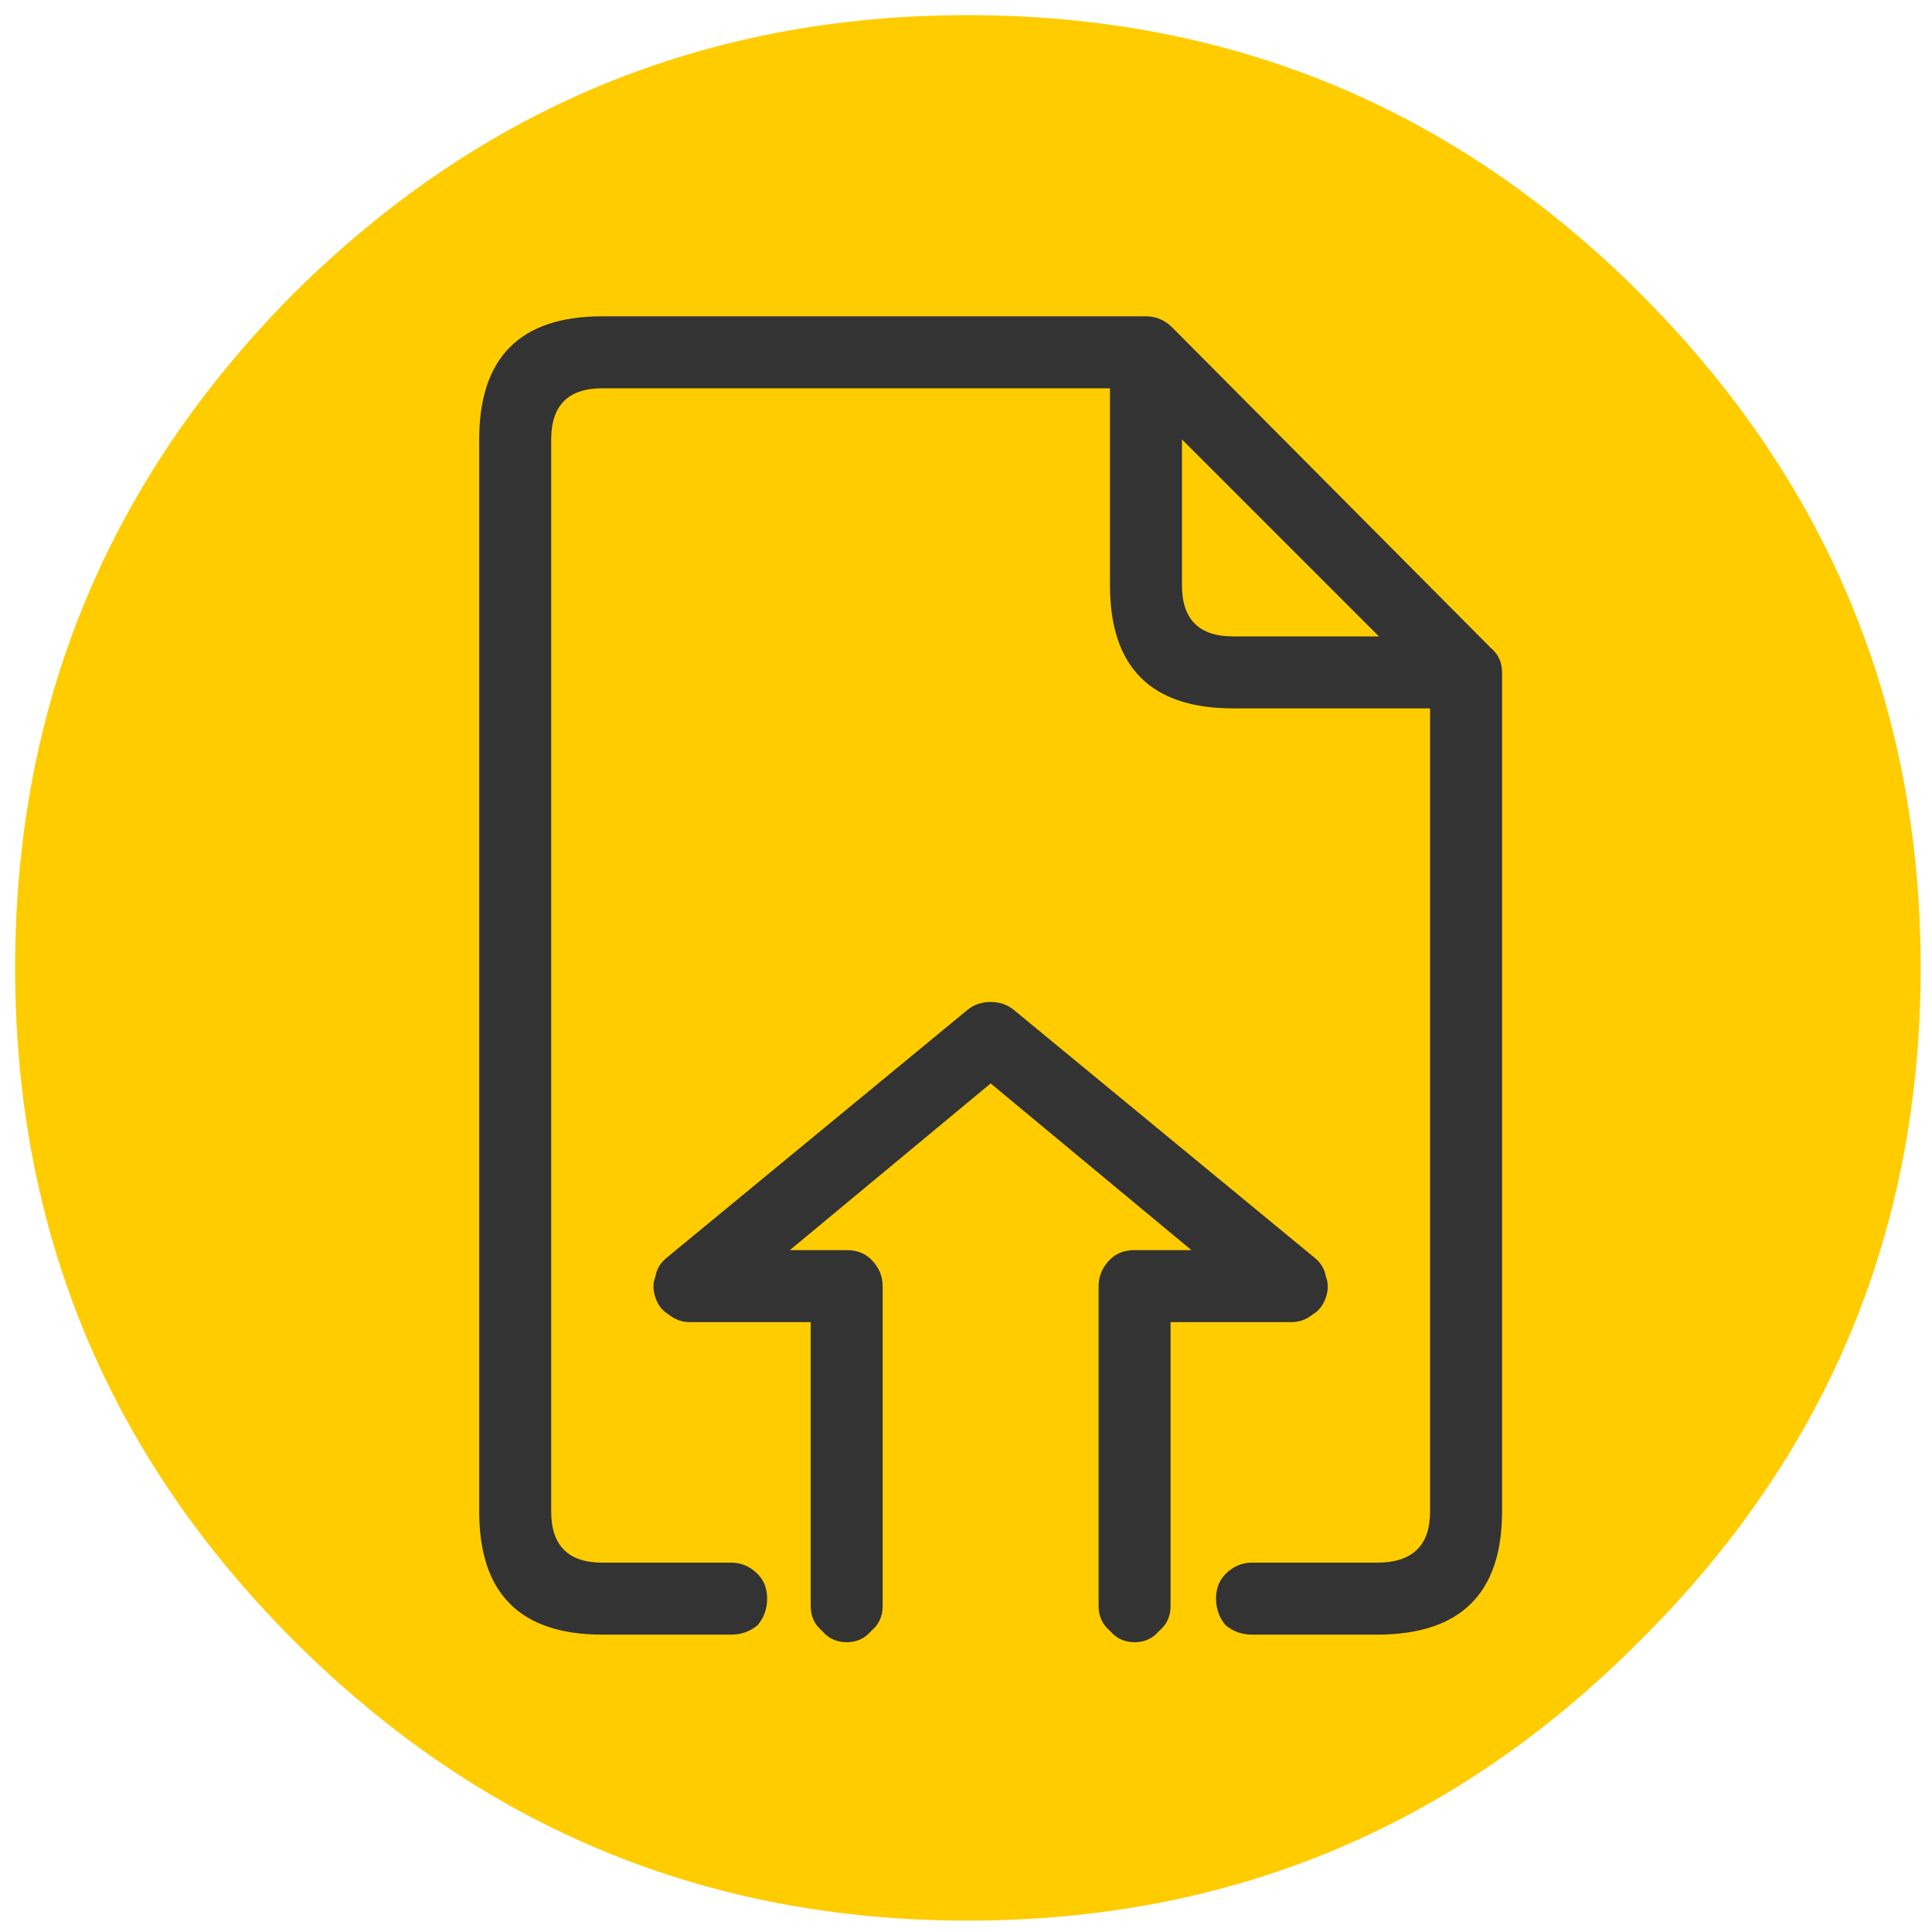 <?xml version="1.0" encoding="UTF-8"?>
<svg width="50px" height="50px" viewBox="0 0 50 50" version="1.1" xmlns="http://www.w3.org/2000/svg" xmlns:xlink="http://www.w3.org/1999/xlink">
    <!-- Generator: Sketch 52.2 (67145) - http://www.bohemiancoding.com/sketch -->
    <title>File uploads Copy 2</title>
    <desc>Created with Sketch.</desc>
    <g id="Page-1" stroke="none" stroke-width="1" fill="none" fill-rule="evenodd">
        <g id="Groupe.io-Feature-Pages" transform="translate(-61, -877)">
            <g id="File-uploads-Copy-2" transform="translate(61, 877)">
                <g id="Group" fill="#FFCC00">
                    <g id="Layer1_0_FILL-link">
                        <g id="Layer1_0_FILL">
                            <path d="M42.451,42.451 C47.288,37.647 49.706,31.846 49.706,25.049 C49.706,18.252 47.288,12.435 42.451,7.598 C37.647,2.794 31.846,0.392 25.049,0.392 C18.252,0.392 12.435,2.794 7.598,7.598 C2.794,12.435 0.392,18.252 0.392,25.049 C0.392,31.846 2.794,37.647 7.598,42.451 C12.435,47.288 18.252,49.706 25.049,49.706 C31.846,49.706 37.647,47.288 42.451,42.451 Z" id="Path"></path>
                        </g>
                    </g>
                </g>
                <g id="Group" transform="translate(11.765, 7.843)" fill="#333333" fill-rule="nonzero">
                    <g id="Layer0_0_FILL-link">
                        <g id="Layer0_0_FILL">
                            <path d="M5.49,24.706 C5.327,24.837 5.229,25 5.196,25.196 C5.131,25.359 5.131,25.539 5.196,25.735 C5.261,25.931 5.376,26.078 5.539,26.176 C5.703,26.307 5.882,26.373 6.078,26.373 L9.216,26.373 L9.216,33.725 C9.216,33.987 9.314,34.199 9.51,34.363 C9.673,34.559 9.886,34.657 10.147,34.657 C10.408,34.657 10.621,34.559 10.784,34.363 C10.98,34.199 11.078,33.987 11.078,33.725 L11.078,25.441 C11.078,25.18 10.98,24.951 10.784,24.755 C10.621,24.592 10.408,24.51 10.147,24.51 L8.676,24.51 L13.873,20.196 L19.069,24.51 L17.598,24.51 C17.337,24.51 17.124,24.592 16.961,24.755 C16.765,24.951 16.667,25.18 16.667,25.441 L16.667,33.725 C16.667,33.987 16.765,34.199 16.961,34.363 C17.124,34.559 17.337,34.657 17.598,34.657 C17.859,34.657 18.072,34.559 18.235,34.363 C18.431,34.199 18.529,33.987 18.529,33.725 L18.529,26.373 L21.667,26.373 C21.863,26.373 22.042,26.307 22.206,26.176 C22.369,26.078 22.484,25.931 22.549,25.735 C22.614,25.539 22.614,25.359 22.549,25.196 C22.516,25 22.418,24.837 22.255,24.706 L14.461,18.284 C14.297,18.154 14.101,18.088 13.873,18.088 C13.644,18.088 13.448,18.154 13.284,18.284 L5.49,24.706 Z M27.108,31.275 L27.108,9.559 C27.108,9.297 27.01,9.085 26.814,8.922 L18.578,0.637 C18.382,0.441 18.154,0.343 17.892,0.343 L3.824,0.343 C1.699,0.343 0.637,1.405 0.637,3.529 L0.637,31.275 C0.637,33.399 1.699,34.461 3.824,34.461 L7.157,34.461 C7.418,34.461 7.647,34.379 7.843,34.216 C8.007,34.02 8.088,33.791 8.088,33.529 C8.088,33.268 8.007,33.056 7.843,32.892 C7.647,32.696 7.418,32.598 7.157,32.598 L3.824,32.598 C2.941,32.598 2.5,32.157 2.5,31.275 L2.5,3.529 C2.5,2.647 2.941,2.206 3.824,2.206 L16.961,2.206 L16.961,7.304 C16.961,9.428 18.023,10.49 20.147,10.49 L25.245,10.49 L25.245,31.275 C25.245,32.157 24.788,32.598 23.873,32.598 L20.637,32.598 C20.376,32.598 20.147,32.696 19.951,32.892 C19.788,33.056 19.706,33.268 19.706,33.529 C19.706,33.791 19.788,34.02 19.951,34.216 C20.147,34.379 20.376,34.461 20.637,34.461 L23.873,34.461 C26.029,34.461 27.108,33.399 27.108,31.275 Z M23.922,8.627 L20.147,8.627 C19.265,8.627 18.824,8.186 18.824,7.304 L18.824,3.529 L23.922,8.627 Z" id="Shape"></path>
                        </g>
                    </g>
                </g>
            </g>
        </g>
    </g>
</svg>